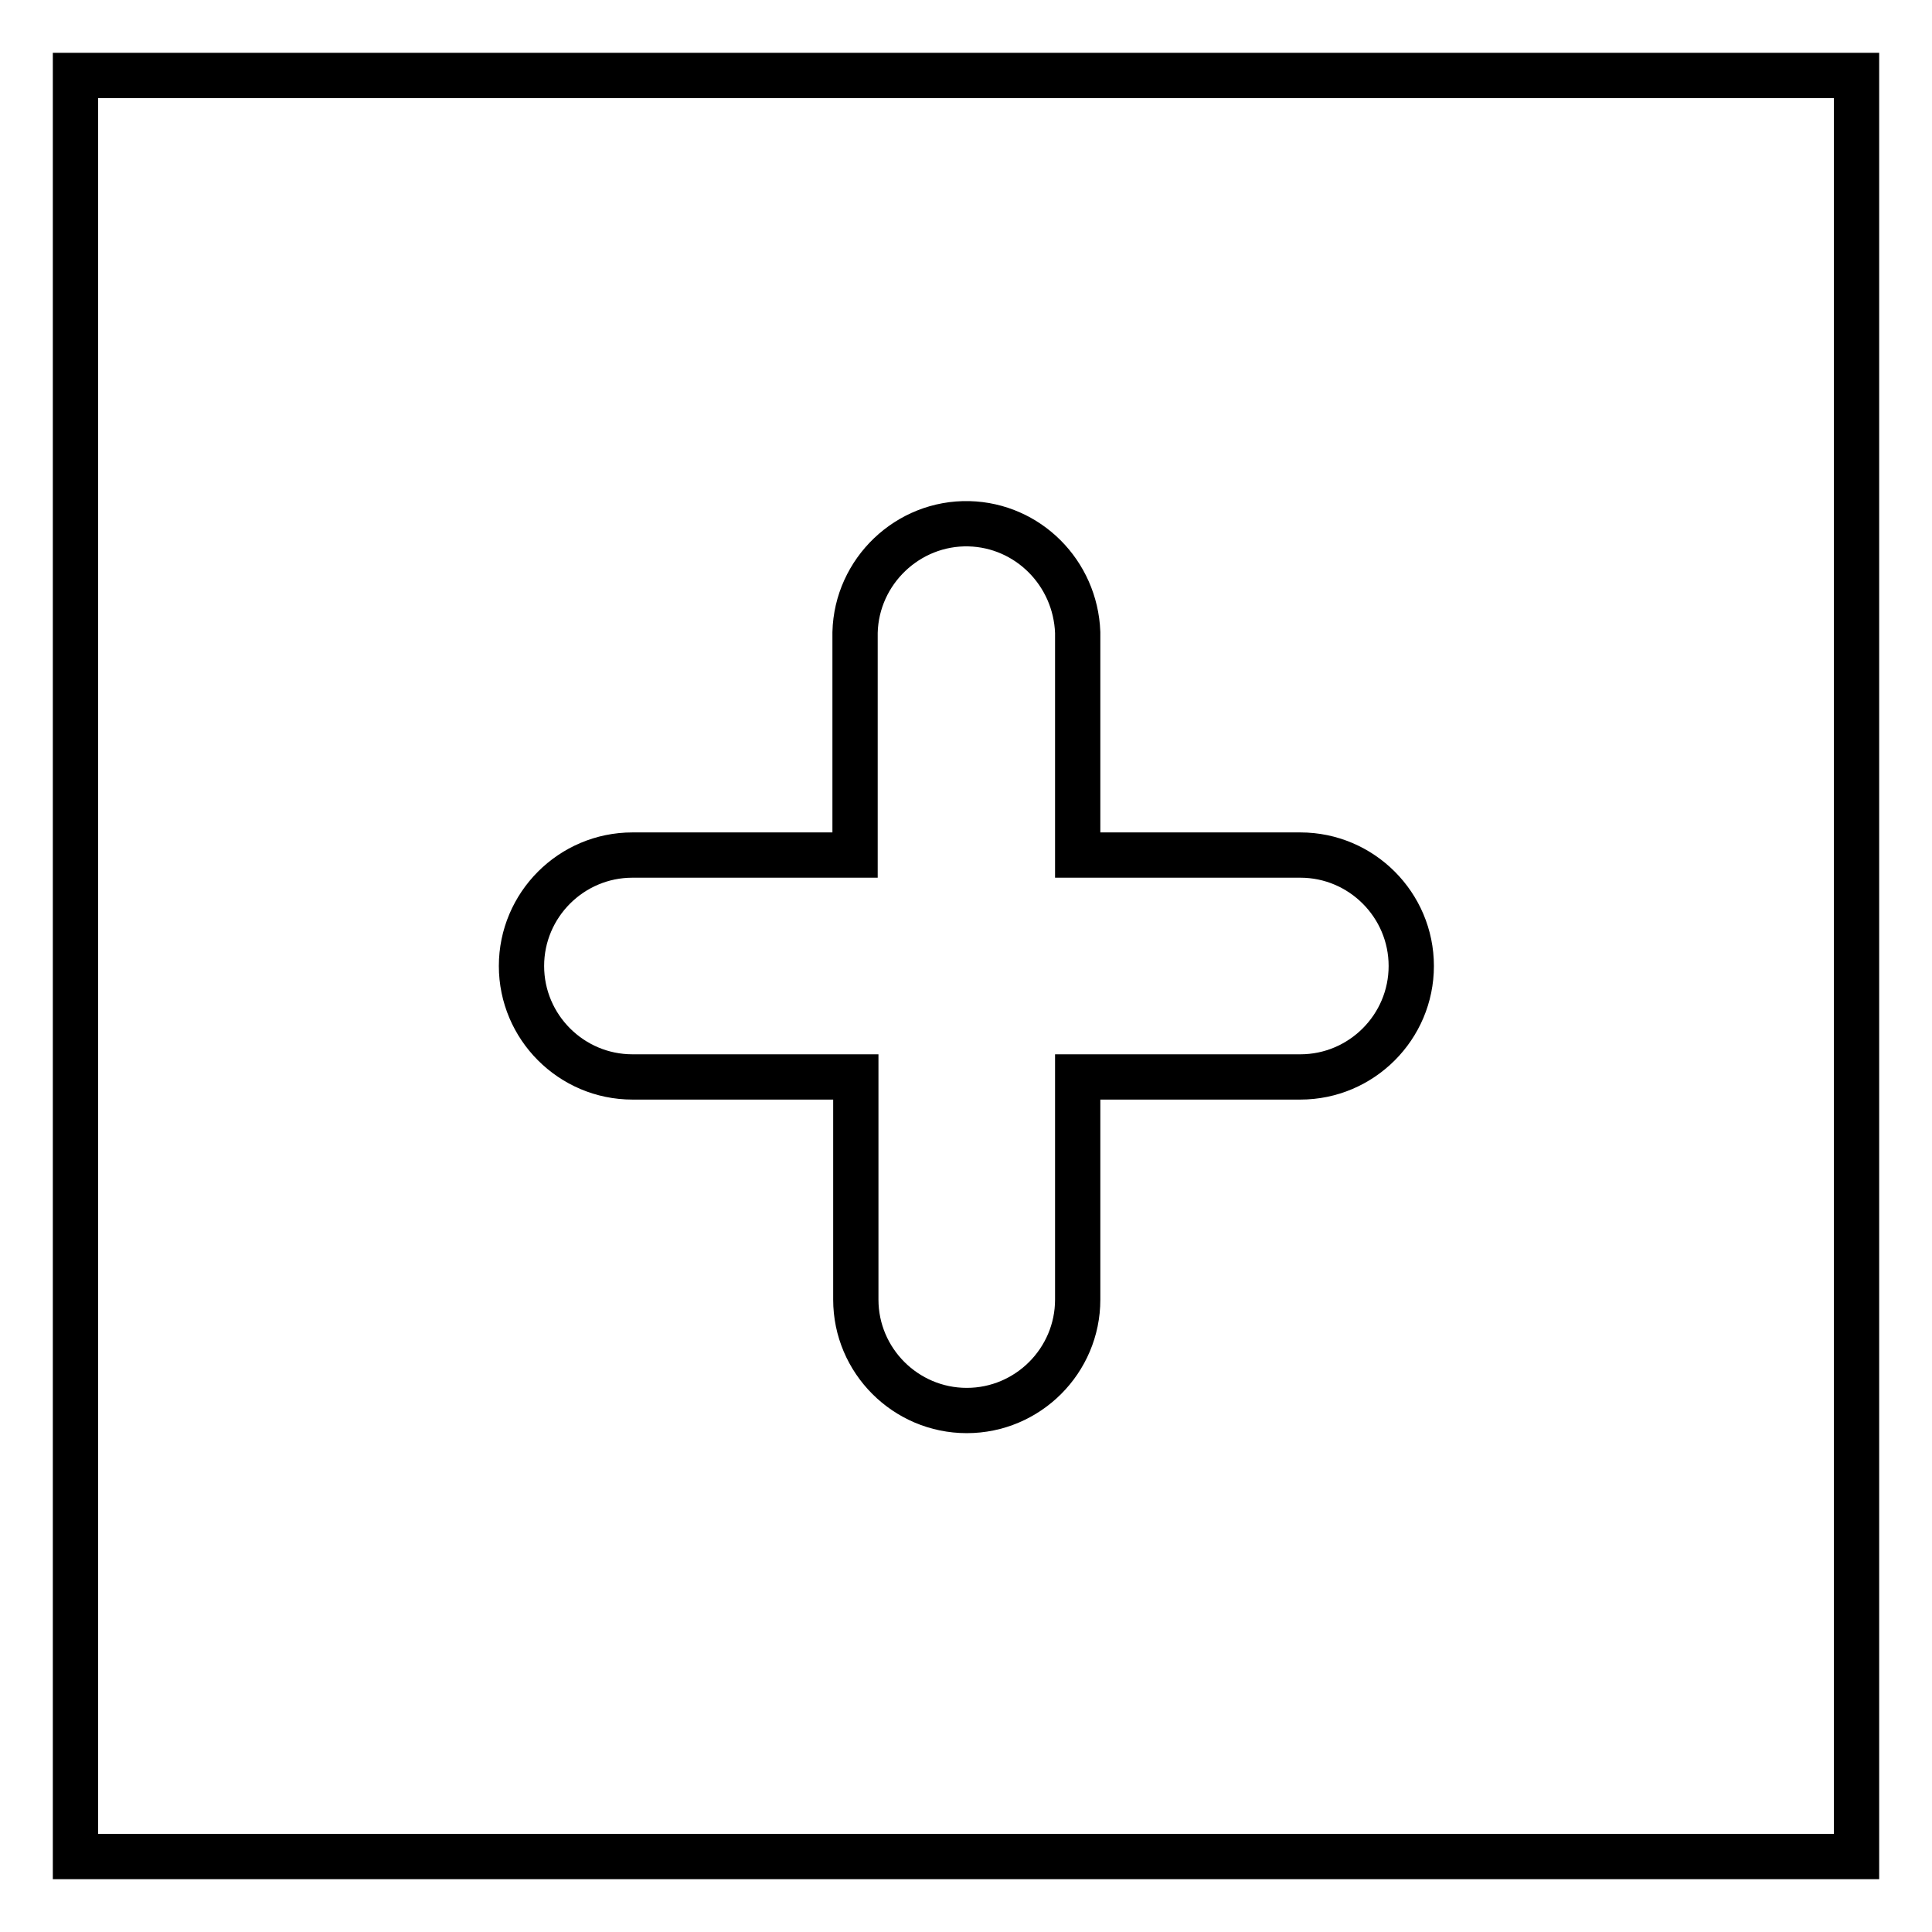 <?xml version="1.0" encoding="utf-8"?>
<!-- Svg Vector Icons : http://www.onlinewebfonts.com/icon -->
<!DOCTYPE svg PUBLIC "-//W3C//DTD SVG 1.1//EN" "http://www.w3.org/Graphics/SVG/1.1/DTD/svg11.dtd">
<svg version="1.1" xmlns="http://www.w3.org/2000/svg" xmlns:xlink="http://www.w3.org/1999/xlink" x="0px" y="0px" viewBox="0 0 256 256" enable-background="new 0 0 256 256" xml:space="preserve">
<g> <path stroke-width="6" fill-opacity="0" stroke="#000000"  d="M10,10v236h236V10H10z M172.3,142.7h-29.5v29.5c0,8.1-6.6,14.7-14.7,14.7c-8.1,0-14.7-6.6-14.7-14.7v-29.5 H83.8c-8.1,0-14.7-6.6-14.7-14.7c0-8.1,6.6-14.7,14.7-14.7l0,0h29.5V83.8c0.2-8.1,7-14.6,15.1-14.4c7.8,0.2,14.1,6.5,14.4,14.4 v29.5h29.5c8.1,0,14.7,6.6,14.7,14.7C187,136.1,180.4,142.7,172.3,142.7L172.3,142.7z"/></g>
</svg>
